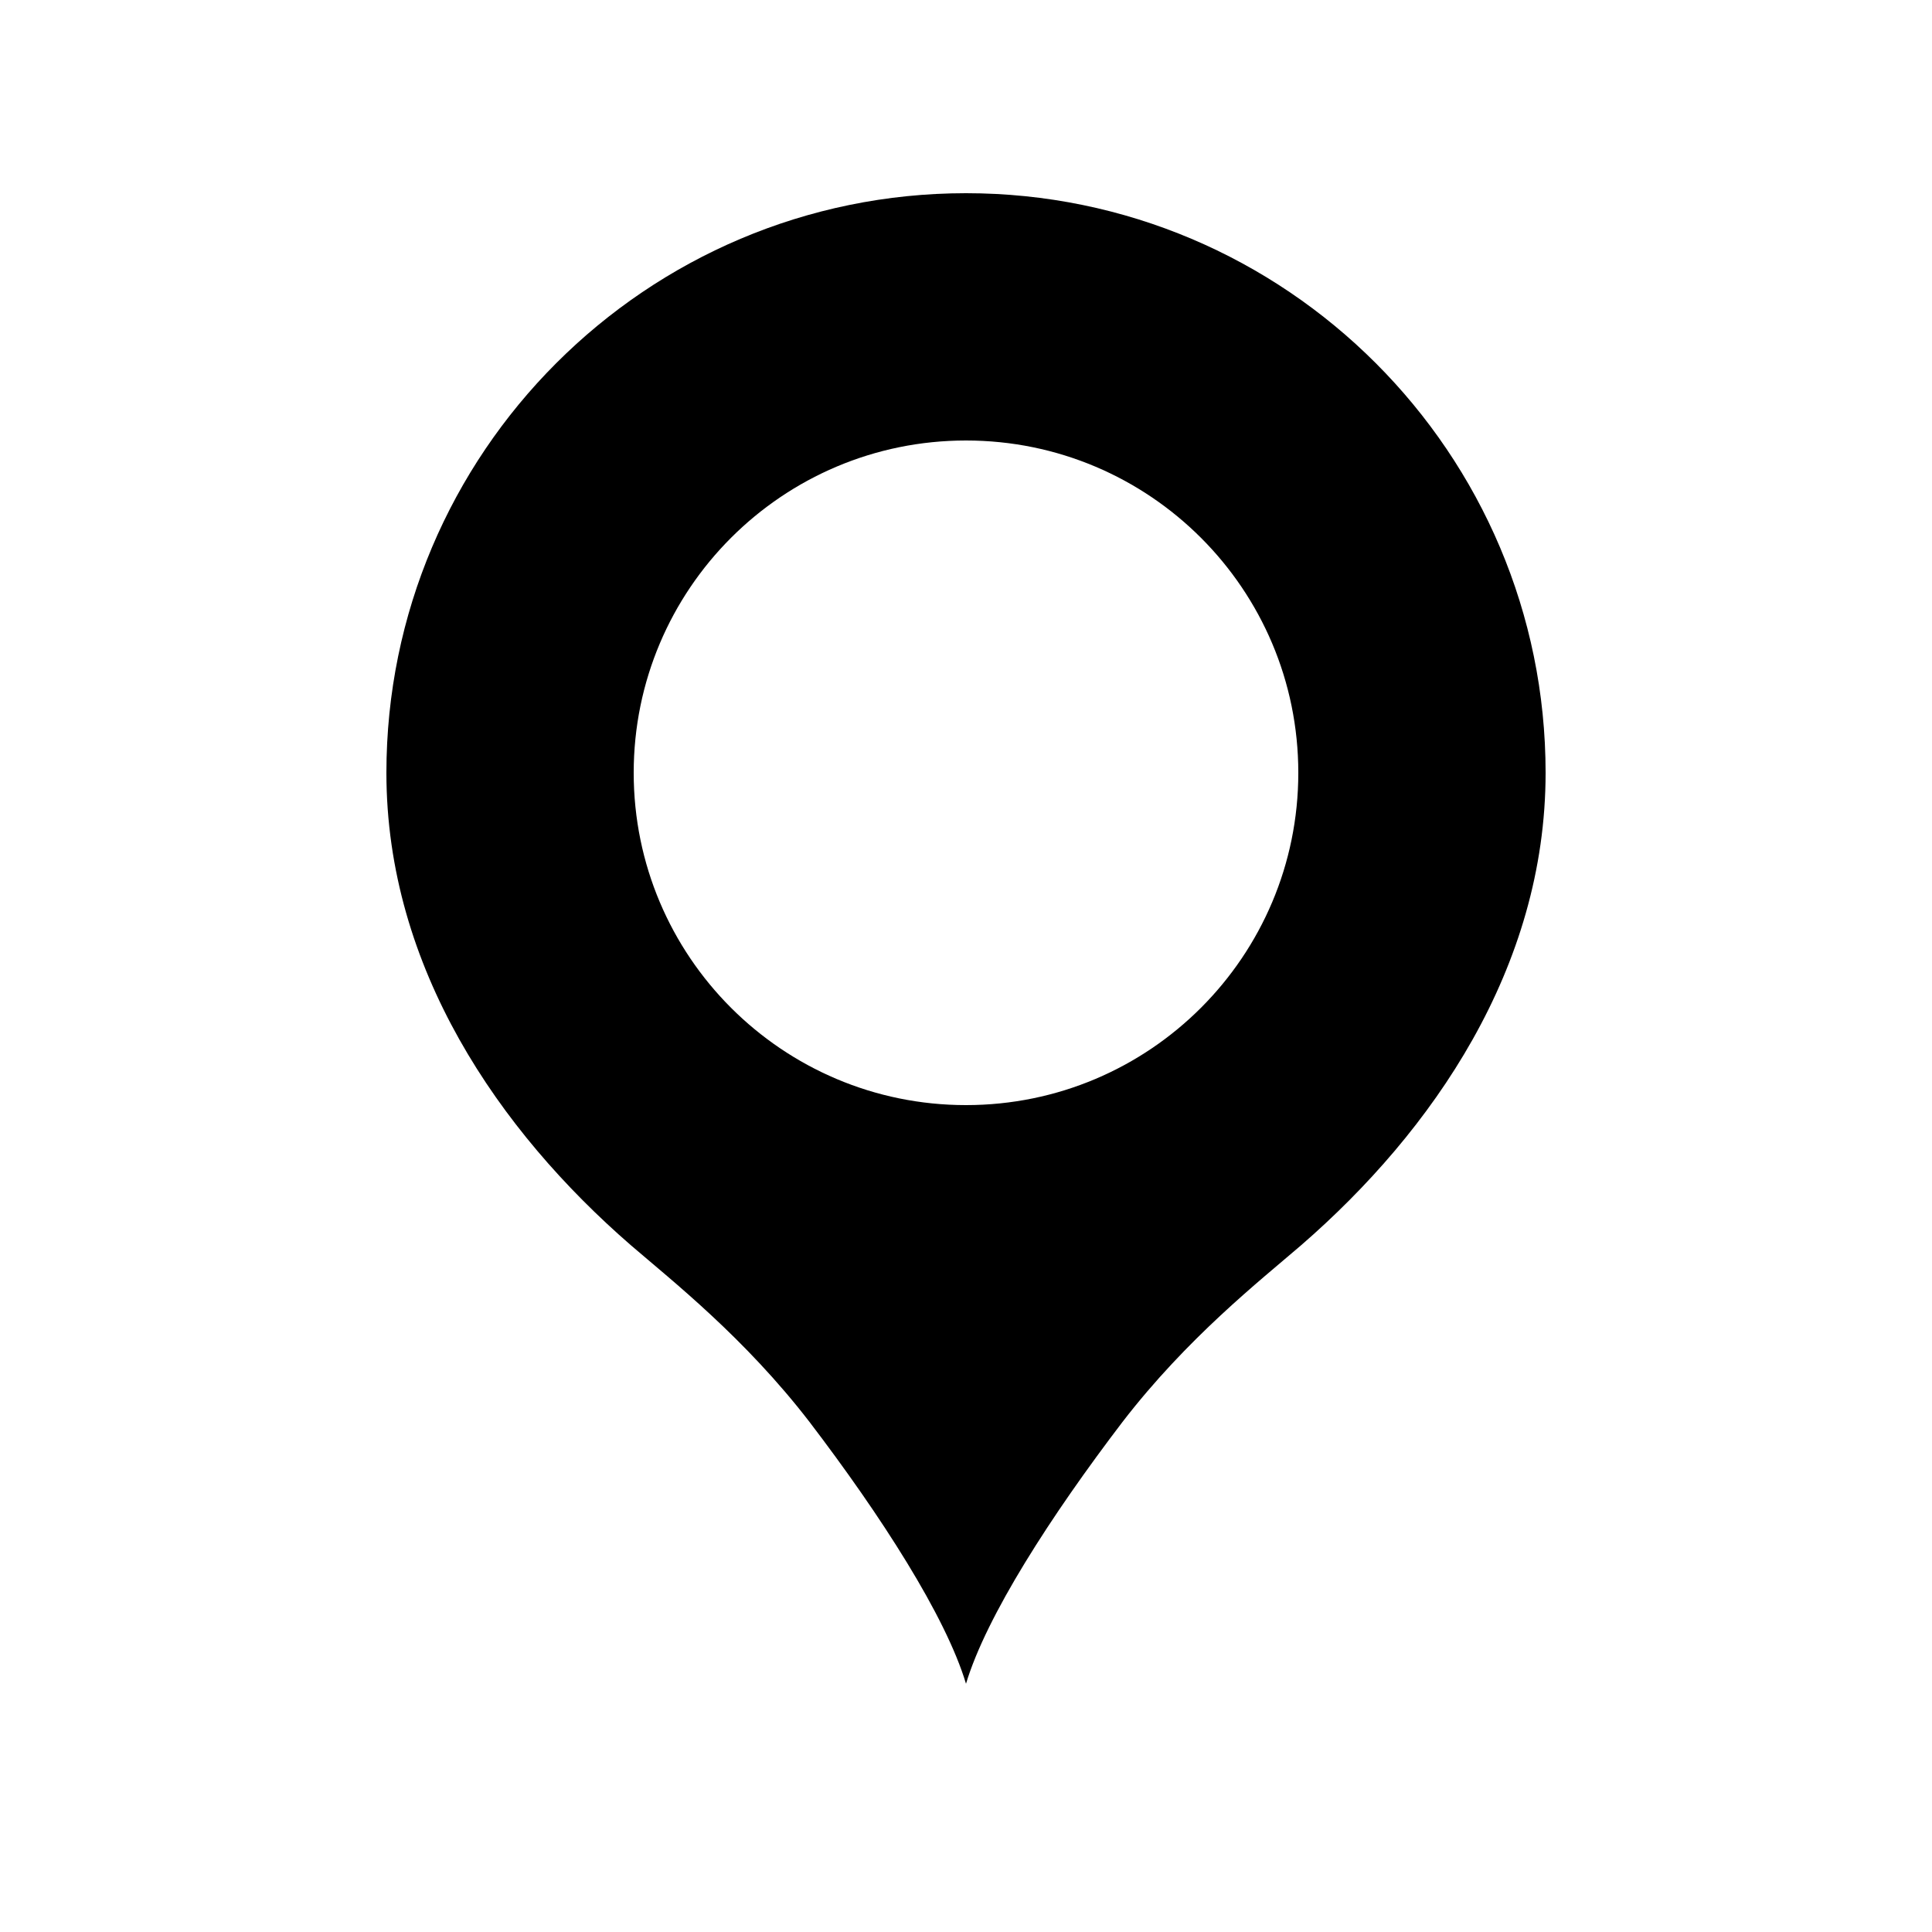 <?xml version="1.0" encoding="utf-8"?><!-- Uploaded to: SVG Repo, www.svgrepo.com, Generator: SVG Repo Mixer Tools -->
<svg width="800px" height="800px" viewBox="0 0 20 20" xmlns="http://www.w3.org/2000/svg">
<rect x="0" fill="none" width="20" height="20"/>
<g>
<path d="M10 2C6.69 2 4 4.69 4 8c0 2.02 1.17 3.71 2.53 4.89.43.37 1.18.96 1.85 1.83.74.97 1.41 2.01 1.62 2.71.21-.7.88-1.74 1.62-2.71.67-.87 1.42-1.46 1.85-1.83C14.83 11.71 16 10.02 16 8c0-3.31-2.69-6-6-6zm0 2.56c1.9 0 3.44 1.54 3.44 3.44S11.9 11.44 10 11.44 6.56 9.9 6.56 8 8.1 4.56 10 4.56z"/>
</g>
</svg>